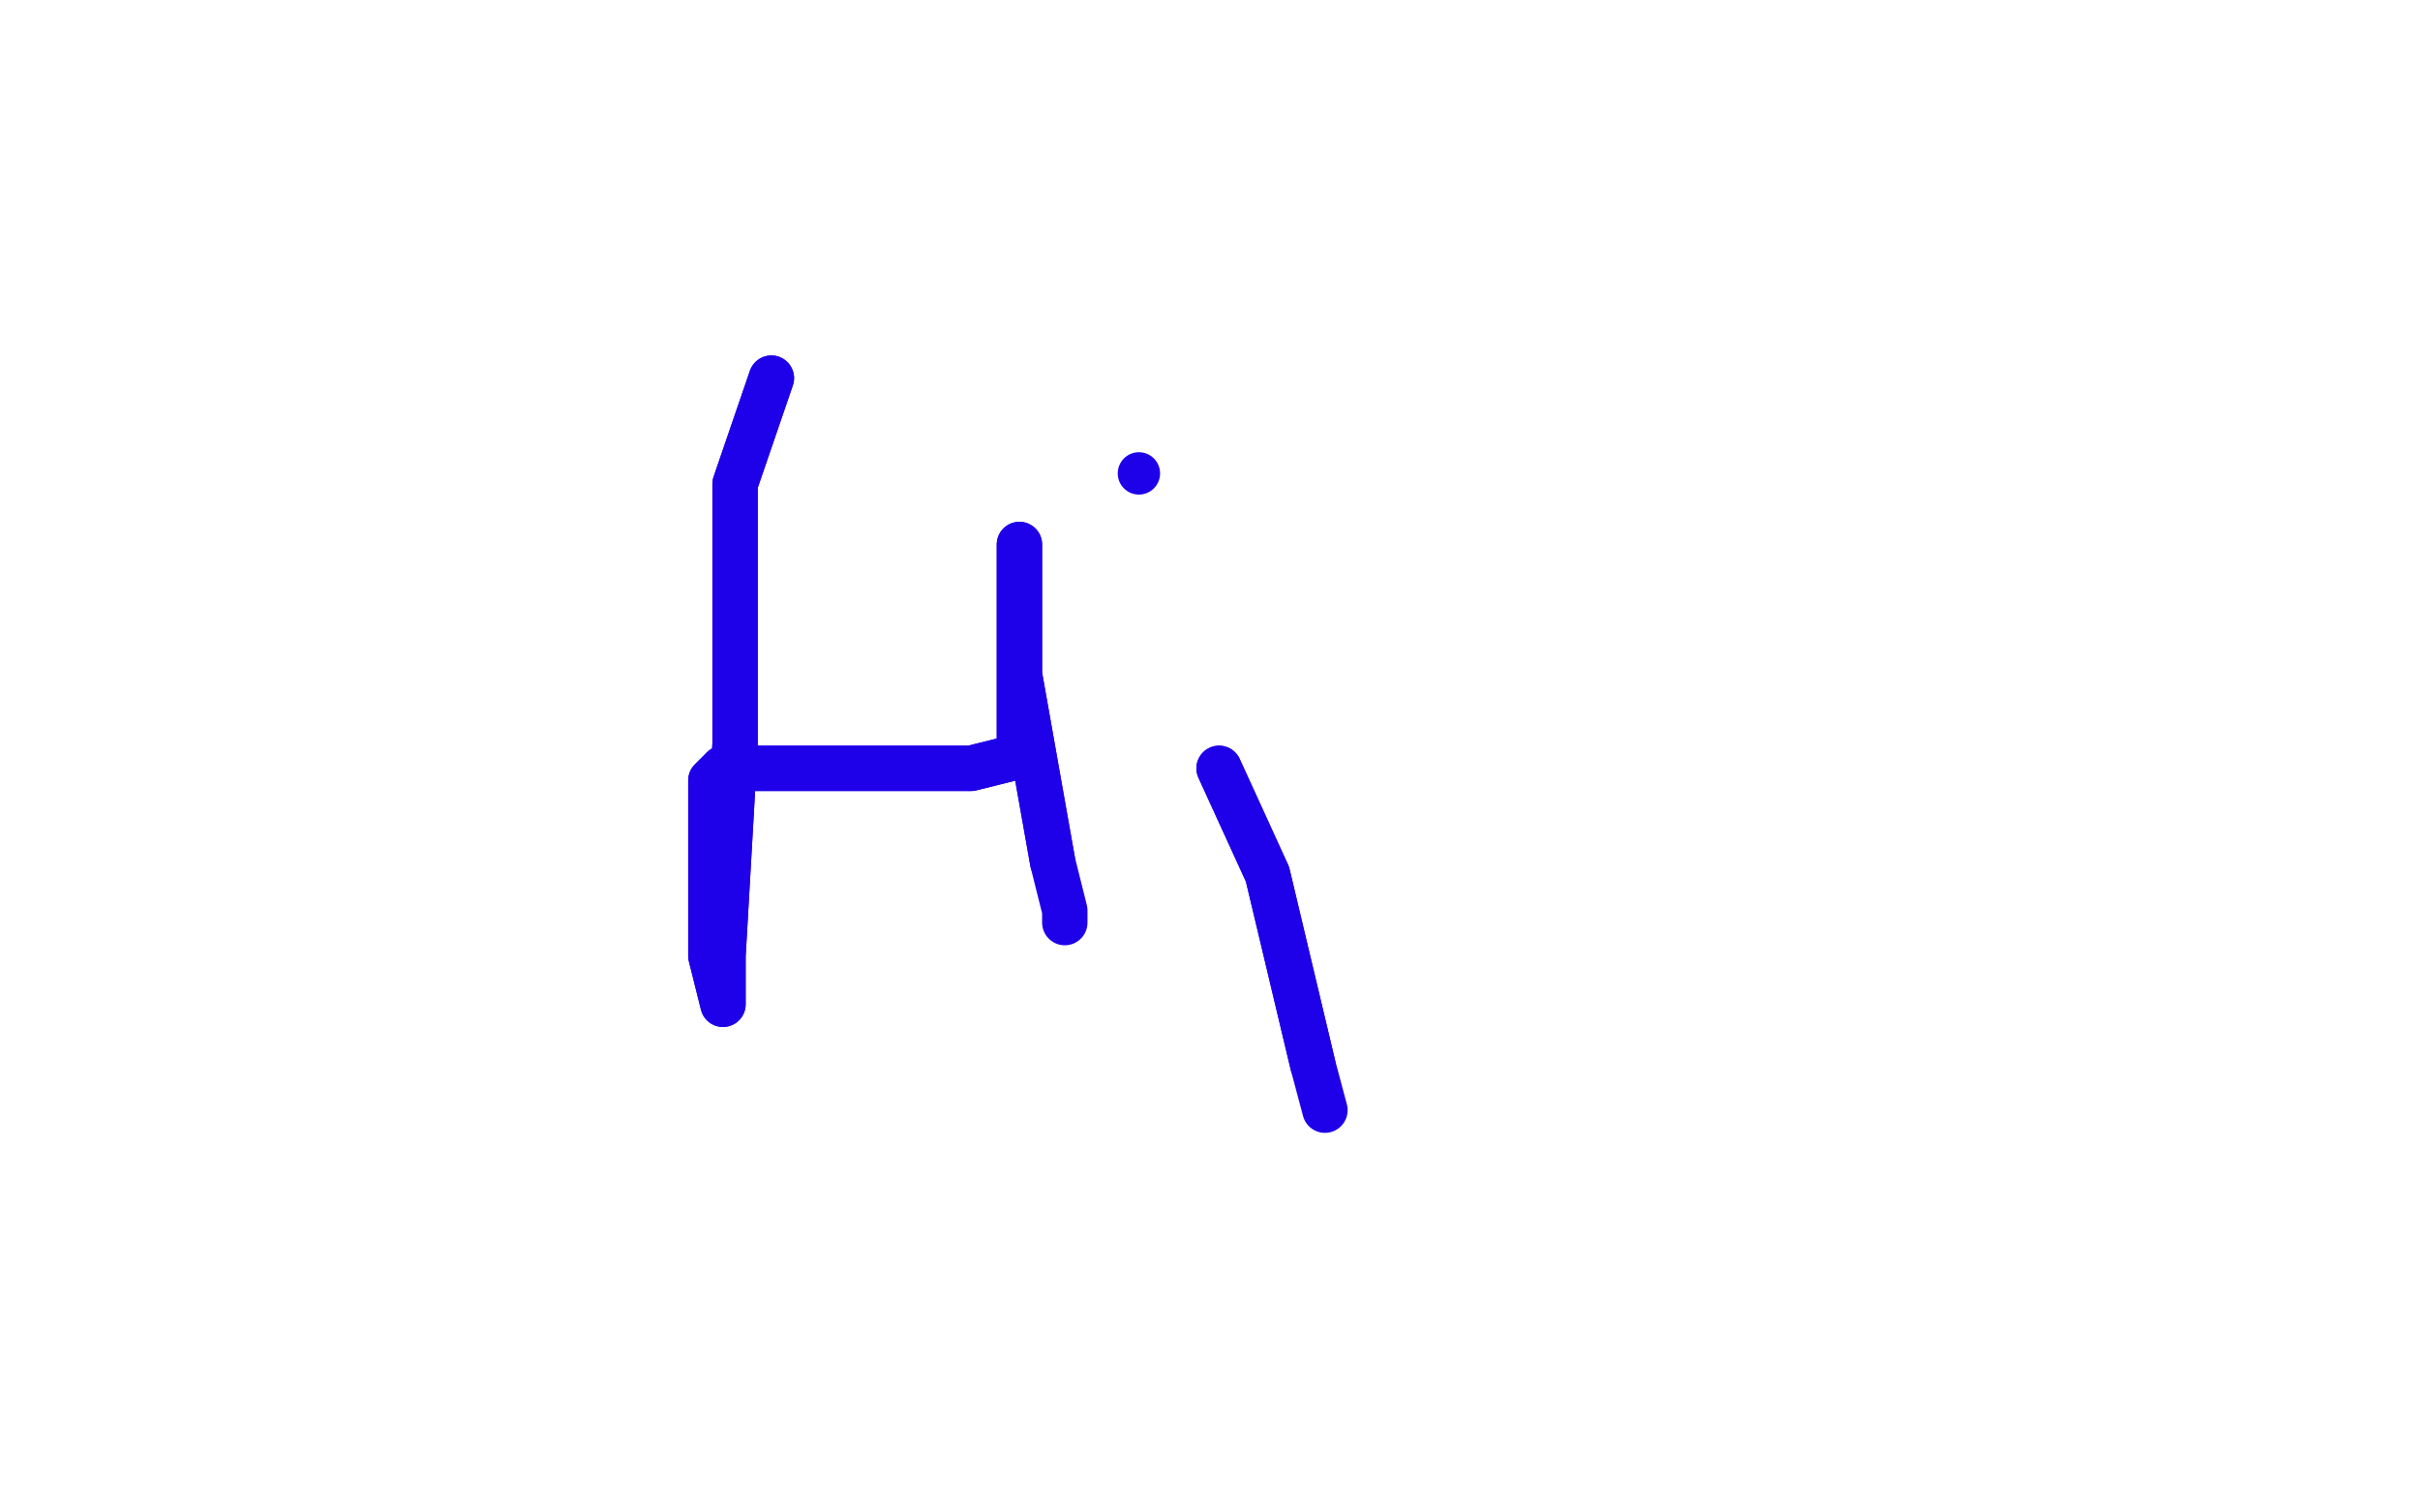<?xml version="1.0" standalone="no"?>
<!DOCTYPE svg PUBLIC "-//W3C//DTD SVG 1.1//EN"
"http://www.w3.org/Graphics/SVG/1.1/DTD/svg11.dtd">

<svg width="800" height="500" version="1.1" xmlns="http://www.w3.org/2000/svg" xmlns:xlink="http://www.w3.org/1999/xlink" style="stroke-antialiasing: false"><desc>This SVG has been created on https://colorillo.com/</desc><rect x='0' y='0' width='800' height='500' style='fill: rgb(255,255,255); stroke-width:0' /><polyline points="255,125 243,160 243,160 243,246 243,246 239,316 239,328 239,332 235,316 235,285 235,258 239,254 270,254 298,254 321,254 337,250 337,246 337,242 337,234 337,219 337,199 337,184 337,180 337,184 337,223 348,285" style="fill: none; stroke: #1e00e9; stroke-width: 15; stroke-linejoin: round; stroke-linecap: round; stroke-antialiasing: false; stroke-antialias: 0; opacity: 1.0"/>
<polyline points="255,125 243,160 243,160 243,246 239,316 239,328 239,332 235,316 235,285 235,258 239,254 270,254 298,254 321,254 337,250 337,246 337,242 337,234 337,219 337,199 337,184 337,180 337,184 337,223 348,285 352,301 352,305" style="fill: none; stroke: #1e00e9; stroke-width: 15; stroke-linejoin: round; stroke-linecap: round; stroke-antialiasing: false; stroke-antialias: 0; opacity: 1.0"/>
<polyline points="403,254 419,289 419,289 434,352 434,352" style="fill: none; stroke: #1e00e9; stroke-width: 15; stroke-linejoin: round; stroke-linecap: round; stroke-antialiasing: false; stroke-antialias: 0; opacity: 1.0"/>
<polyline points="403,254 419,289 419,289 434,352 438,367" style="fill: none; stroke: #1e00e9; stroke-width: 15; stroke-linejoin: round; stroke-linecap: round; stroke-antialiasing: false; stroke-antialias: 0; opacity: 1.0"/>
<circle cx="376.5" cy="156.5" r="7" style="fill: #1e00e9; stroke-antialiasing: false; stroke-antialias: 0; opacity: 1.0"/>
</svg>
